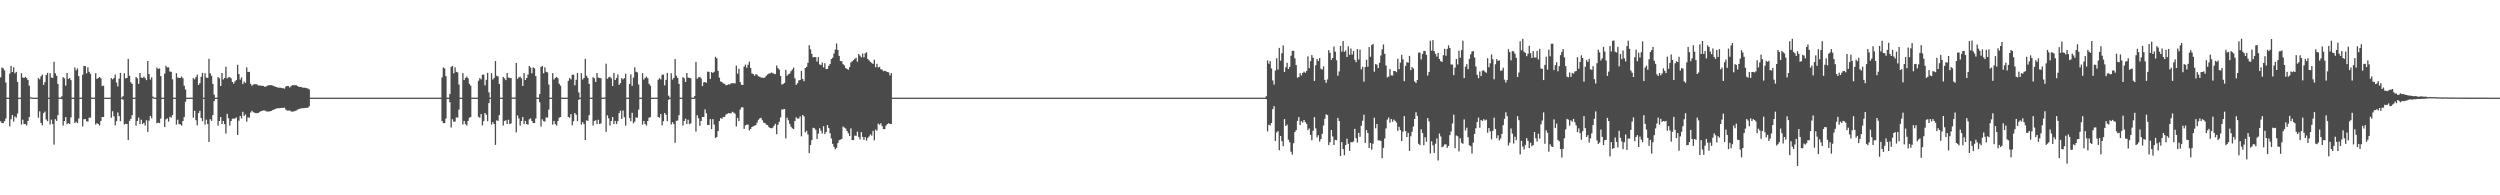 <?xml version="1.0" encoding="UTF-8"?>
<svg xmlns="http://www.w3.org/2000/svg" width="1920" height="150">
  <path d="M0 59.402h1v33.769H0zM1 51.815h1v42.725H1zM2 52.497h1v42.022H2zM3 54.091h1v38.967H3zM4 63.396h1v27.648H4zM5 75.000h1v1.000H5zM6 75.000h1v1.000H6zM7 56.508h1v40.498H7zM8 50.625h1v40.988H8zM9 55.272h1v33.107H9zM10 51.745h1v41.659H10zM11 56.253h1v33.257H11zM12 55.172h1v35.180H12zM13 62.909h1v24.352H13zM14 75.000h1v1.000H14zM15 75.000h1v1.000H15zM16 56.201h1v39.424H16zM17 59.558h1v32.377H17zM18 59.843h1v35.434H18zM19 58.974h1v36.372H19zM20 59.979h1v36.415H20zM21 61.503h1v31.449H21zM22 65.776h1v24.128H22zM23 74.685h1v1.000H23zM24 75.000h1v1.000H24zM25 75.000h1v1.000H25zM26 75.000h1v1.000H26zM27 75.000h1v1.000H27zM28 75.000h1v1.000H28zM29 60.006h1v30.424H29zM30 60.929h1v24.598H30zM31 58.611h1v35.740H31zM32 57.303h1v38.933H32zM33 65.163h1v21.730H33zM34 63.099h1v22.590H34zM35 57.611h1v34.152H35zM36 55.965h1v37.132H36zM37 75.000h1v1.000H37zM38 56.208h1v39.434H38zM39 59.550h1v32.369H39zM40 59.851h1v35.438H40zM41 47.421h1v63.641H41zM42 56.320h1v35.242H42zM43 58.210h1v34.602H43zM44 64.433h1v24.007H44zM45 74.932h1v1.000H45zM46 75.000h1v1.000H46zM47 73.998h1v2.141H47zM48 59.279h1v37.137H48zM49 60.152h1v32.796H49zM50 65.777h1v24.136H50zM51 56.080h1v39.262H51zM52 60.606h1v33.977H52zM53 59.847h1v35.448H53zM54 61.540h1v28.613H54zM55 75.000h1v1.000H55zM56 75.000h1v1.000H56zM57 51.782h1v42.774H57zM58 54.038h1v39.389H58zM59 52.549h1v41.990H59zM60 58.453h1v32.590H60zM61 74.998h1v1.000H61zM62 75.000h1v1.000H62zM63 57.394h1v39.710H63zM64 50.628h1v40.991H64zM65 50.724h1v40.647H65zM66 56.298h1v36.827H66zM67 51.732h1v41.675H67zM68 55.166h1v35.189H68zM69 56.696h1v33.633H69zM70 74.876h1v1.000H70zM71 75.000h1v1.000H71zM72 74.995h1v1.000H72zM73 56.210h1v39.424H73zM74 60.629h1v33.950H74zM75 59.836h1v35.448H75zM76 59.106h1v37.301H76zM77 60.144h1v32.807H77zM78 66.087h1v23.793H78zM79 65.776h1v24.125H79zM80 75.000h1v1.000H80zM81 75.000h1v1.000H81zM82 75.000h1v1.000H82zM83 75.000h1v1.000H83zM84 75.000h1v1.000H84zM85 60.002h1v30.422H85zM86 60.926h1v24.540H86zM87 59.995h1v29.278H87zM88 57.305h1v38.934H88zM89 63.375h1v29.689H89zM90 66.289h1v20.109H90zM91 60.390h1v28.761H91zM92 55.967h1v37.133H92zM93 74.982h1v1.000H93zM94 73.830h1v2.718H94zM95 56.219h1v39.429H95zM96 60.184h1v34.868H96zM97 59.855h1v35.431H97zM98 45.208h1v62.301H98zM99 58.187h1v34.622H99zM100 63.205h1v28.081H100zM101 64.428h1v24.012H101zM102 75.000h1v1.000H102zM103 75.000h1v1.000H103zM104 59.205h1v37.221H104zM105 60.150h1v32.796H105zM106 64.347h1v25.995H106zM107 56.065h1v39.282H107zM108 59.532h1v32.425H108zM109 59.847h1v35.451H109zM110 58.821h1v35.485H110zM111 60.014h1v36.406H111zM112 61.524h1v30.851H112zM113 46.859h1v54.426H113zM114 56.900h1v35.744H114zM115 61.135h1v27.900H115zM116 59.351h1v31.551H116zM117 74.263h1v1.282H117zM118 75.000h1v1.000H118zM119 75.000h1v1.000H119zM120 51.835h1v42.761H120zM121 53.000h1v41.208H121zM122 52.527h1v41.999H122zM123 58.459h1v32.589H123zM124 75.000h1v1.000H124zM125 75.000h1v1.000H125zM126 56.505h1v41.060H126zM127 50.610h1v41.017H127zM128 51.832h1v39.123H128zM129 51.717h1v41.691H129zM130 54.899h1v34.785H130zM131 55.160h1v35.198H131zM132 60.935h1v27.505H132zM133 74.998h1v1.000H133zM134 75.000h1v1.000H134zM135 56.199h1v39.491H135zM136 59.535h1v32.399H136zM137 59.841h1v35.465H137zM138 59.840h1v35.672H138zM139 58.777h1v37.665H139zM140 60.126h1v32.817H140zM141 65.792h1v24.110H141zM142 68.712h1v9.423H142zM143 75.000h1v1.000H143zM144 75.000h1v1.000H144zM145 75.000h1v1.000H145zM146 75.000h1v1.000H146zM147 75.000h1v1.000H147zM148 60.006h1v30.438H148zM149 60.933h1v24.177H149zM150 59.255h1v33.112H150zM151 57.304h1v38.937H151zM152 65.161h1v21.726H152zM153 63.857h1v21.244H153zM154 58.957h1v31.649H154zM155 55.968h1v37.133H155zM156 75.000h1v1.000H156zM157 56.238h1v39.440H157zM158 59.546h1v32.382H158zM159 59.851h1v35.450H159zM160 45.225h1v63.816H160zM161 56.296h1v35.237H161zM162 58.192h1v34.622H162zM163 64.432h1v24.014H163zM164 72.672h1v5.006H164zM165 75.000h1v1.000H165zM166 75.000h1v1.000H166zM167 59.162h1v37.282H167zM168 60.158h1v32.783H168zM169 66.033h1v23.838H169zM170 56.044h1v39.248H170zM171 61.043h1v31.823H171zM172 59.857h1v35.433H172zM173 51.228h1v51.319H173zM174 60.203h1v27.251H174zM175 59.382h1v31.522H175zM176 59.227h1v37.169H176zM177 60.148h1v32.803H177zM178 62.926h1v28.241H178zM179 64.235h1v26.777H179zM180 62.450h1v28.594H180zM181 61.492h1v28.739H181zM182 49.748h1v53.931H182zM183 56.869h1v35.837H183zM184 61.147h1v27.909H184zM185 59.390h1v31.548H185zM186 64.619h1v21.248H186zM187 62.689h1v26.406H187zM188 63.669h1v24.224H188zM189 51.718h1v41.703H189zM190 55.285h1v34.886H190zM191 55.156h1v35.194H191zM192 64.304h1v22.125H192zM193 65.823h1v19.204H193zM194 64.990h1v21.165H194zM195 64.611h1v21.967H195zM196 64.670h1v22.280H196zM197 64.894h1v22.017H197zM198 65.715h1v21.007H198zM199 65.580h1v20.400H199zM200 65.864h1v19.427H200zM201 65.889h1v19.228H201zM202 66.004h1v18.807H202zM203 66.769h1v18.181H203zM204 66.307h1v19.237H204zM205 65.750h1v19.853H205zM206 65.418h1v20.344H206zM207 65.424h1v19.912H207zM208 65.440h1v19.768H208zM209 65.741h1v18.785H209zM210 66.146h1v17.949H210zM211 66.631h1v17.017H211zM212 66.860h1v16.365H212zM213 67.349h1v15.780H213zM214 67.320h1v15.775H214zM215 67.376h1v15.594H215zM216 67.649h1v15.180H216zM217 67.789h1v15.028H217zM218 68.101h1v14.576H218zM219 66.517h1v17.660H219zM220 65.999h1v18.955H220zM221 66.145h1v18.789H221zM222 67.156h1v17.694H222zM223 66.183h1v19.386H223zM224 65.447h1v20.292H224zM225 65.426h1v20.165H225zM226 65.444h1v19.867H226zM227 65.446h1v19.429H227zM228 66.055h1v18.173H228zM229 66.640h1v17.105H229zM230 66.778h1v16.654H230zM231 66.847h1v16.299H231zM232 67.319h1v15.813H232zM233 67.360h1v15.676H233zM234 67.388h1v15.429H234zM235 67.679h1v15.137H235zM236 67.972h1v14.816H236zM237 68.637h1v12.956H237zM238 75.000h1v1.000H238zM239 75.000h1v1.000H239zM240 75.000h1v1.000H240zM241 75.000h1v1.000H241zM242 75.000h1v1.000H242zM243 75.000h1v1.000H243zM244 75.000h1v1.000H244zM245 75.000h1v1.000H245zM246 75.000h1v1.000H246zM247 75.000h1v1.000H247zM248 75.000h1v1.000H248zM249 75.000h1v1.000H249zM250 75.000h1v1.000H250zM251 75.000h1v1.000H251zM252 75.000h1v1.000H252zM253 75.000h1v1.000H253zM254 75.000h1v1.000H254zM255 75.000h1v1.000H255zM256 75.000h1v1.000H256zM257 75.000h1v1.000H257zM258 75.000h1v1.000H258zM259 75.000h1v1.000H259zM260 75.000h1v1.000H260zM261 75.000h1v1.000H261zM262 75.000h1v1.000H262zM263 75.000h1v1.000H263zM264 75.000h1v1.000H264zM265 75.000h1v1.000H265zM266 75.000h1v1.000H266zM267 75.000h1v1.000H267zM268 75.000h1v1.000H268zM269 75.000h1v1.000H269zM270 75.000h1v1.000H270zM271 75.000h1v1.000H271zM272 75.000h1v1.000H272zM273 75.000h1v1.000H273zM274 75.000h1v1.000H274zM275 75.000h1v1.000H275zM276 75.000h1v1.000H276zM277 75.000h1v1.000H277zM278 75.000h1v1.000H278zM279 75.000h1v1.000H279zM280 75.000h1v1.000H280zM281 75.000h1v1.000H281zM282 75.000h1v1.000H282zM283 75.000h1v1.000H283zM284 75.000h1v1.000H284zM285 75.000h1v1.000H285zM286 75.000h1v1.000H286zM287 75.000h1v1.000H287zM288 75.000h1v1.000H288zM289 75.000h1v1.000H289zM290 75.000h1v1.000H290zM291 75.000h1v1.000H291zM292 75.000h1v1.000H292zM293 75.000h1v1.000H293zM294 75.000h1v1.000H294zM295 75.000h1v1.000H295zM296 75.000h1v1.000H296zM297 75.000h1v1.000H297zM298 75.000h1v1.000H298zM299 75.000h1v1.000H299zM300 75.000h1v1.000H300zM301 75.000h1v1.000H301zM302 75.000h1v1.000H302zM303 75.000h1v1.000H303zM304 75.000h1v1.000H304zM305 75.000h1v1.000H305zM306 75.000h1v1.000H306zM307 75.000h1v1.000H307zM308 75.000h1v1.000H308zM309 75.000h1v1.000H309zM310 75.000h1v1.000H310zM311 75.000h1v1.000H311zM312 75.000h1v1.000H312zM313 75.000h1v1.000H313zM314 75.000h1v1.000H314zM315 75.000h1v1.000H315zM316 75.000h1v1.000H316zM317 75.000h1v1.000H317zM318 75.000h1v1.000H318zM319 75.000h1v1.000H319zM320 75.000h1v1.000H320zM321 75.000h1v1.000H321zM322 75.000h1v1.000H322zM323 75.000h1v1.000H323zM324 75.000h1v1.000H324zM325 75.000h1v1.000H325zM326 75.000h1v1.000H326zM327 75.000h1v1.000H327zM328 75.000h1v1.000H328zM329 75.000h1v1.000H329zM330 75.000h1v1.000H330zM331 75.000h1v1.000H331zM332 75.000h1v1.000H332zM333 75.000h1v1.000H333zM334 75.000h1v1.000H334zM335 75.000h1v1.000H335zM336 75.000h1v1.000H336zM337 75.000h1v1.000H337zM338 75.000h1v1.000H338zM339 59.423h1v33.466H339zM340 51.801h1v42.760H340zM341 52.529h1v42.016H341zM342 58.453h1v32.590H342zM343 74.961h1v1.000H343zM344 75.000h1v1.000H344zM345 72.306h1v6.195H345zM346 51.373h1v46.583H346zM347 50.620h1v40.974H347zM348 56.316h1v37.174H348zM349 51.732h1v41.663H349zM350 55.179h1v34.989H350zM351 55.598h1v34.752H351zM352 64.883h1v19.285H352zM353 75.000h1v1.000H353zM354 75.000h1v1.000H354zM355 56.190h1v39.466H355zM356 61.481h1v31.390H356zM357 59.844h1v35.443H357zM358 58.801h1v37.633H358zM359 60.140h1v32.794H359zM360 64.345h1v26.001H360zM361 65.787h1v24.122H361zM362 74.999h1v1.000H362zM363 75.000h1v1.000H363zM364 75.000h1v1.000H364zM365 75.000h1v1.000H365zM366 75.000h1v1.000H366zM367 61.994h1v27.755H367zM368 60.022h1v30.415H368zM369 60.987h1v26.634H369zM370 57.413h1v38.817H370zM371 57.303h1v35.775H371zM372 65.567h1v21.218H372zM373 61.294h1v26.883H373zM374 55.964h1v37.132H374zM375 70.955h1v8.244H375zM376 75.000h1v1.000H376zM377 56.196h1v39.485H377zM378 61.059h1v32.811H378zM379 59.844h1v35.458H379zM380 46.906h1v64.328H380zM381 58.223h1v34.250H381zM382 58.722h1v34.093H382zM383 64.445h1v24.001H383zM384 75.000h1v1.000H384zM385 75.000h1v1.000H385zM386 59.102h1v37.321H386zM387 60.190h1v32.753H387zM388 61.528h1v30.834H388zM389 56.083h1v39.215H389zM390 59.537h1v32.410H390zM391 59.851h1v35.437H391zM392 60.055h1v34.711H392zM393 74.879h1v1.000H393zM394 75.000h1v1.000H394zM395 74.819h1v1.026H395zM396 48.396h1v53.264H396zM397 60.467h1v28.200H397zM398 59.383h1v31.582H398zM399 58.929h1v37.500H399zM400 60.134h1v32.800H400zM401 66.051h1v23.817H401zM402 56.097h1v39.245H402zM403 61.442h1v31.426H403zM404 59.849h1v35.447H404zM405 57.298h1v38.386H405zM406 50.640h1v41.024H406zM407 51.843h1v39.093H407zM408 56.280h1v36.604H408zM409 51.781h1v42.755H409zM410 52.493h1v42.028H410zM411 58.451h1v32.594H411zM412 74.964h1v1.000H412zM413 75.000h1v1.000H413zM414 72.306h1v6.221H414zM415 51.381h1v45.787H415zM416 50.641h1v40.988H416zM417 56.292h1v36.748H417zM418 51.720h1v41.685H418zM419 55.165h1v35.012H419zM420 55.588h1v34.773H420zM421 64.872h1v19.300H421zM422 75.000h1v1.000H422zM423 75.000h1v1.000H423zM424 56.172h1v39.500H424zM425 61.058h1v31.803H425zM426 59.848h1v35.453H426zM427 58.983h1v37.439H427zM428 60.136h1v32.813H428zM429 64.358h1v26.002H429zM430 65.783h1v24.113H430zM431 74.999h1v1.000H431zM432 75.000h1v1.000H432zM433 75.000h1v1.000H433zM434 75.000h1v1.000H434zM435 75.000h1v1.000H435zM436 62.041h1v27.764H436zM437 59.991h1v30.442H437zM438 60.985h1v26.647H438zM439 57.403h1v38.834H439zM440 57.303h1v35.758H440zM441 65.560h1v21.221H441zM442 61.288h1v26.887H442zM443 55.967h1v37.132H443zM444 70.953h1v5.696H444zM445 75.000h1v1.000H445zM446 56.215h1v39.475H446zM447 61.065h1v32.784H447zM448 59.839h1v35.458H448zM449 45.223h1v62.324H449zM450 58.188h1v34.290H450zM451 59.866h1v32.942H451zM452 64.425h1v24.013H452zM453 75.000h1v1.000H453zM454 75.000h1v1.000H454zM455 59.280h1v37.144H455zM456 60.160h1v32.784H456zM457 62.919h1v29.453H457zM458 56.082h1v39.267H458zM459 59.531h1v32.422H459zM460 59.848h1v35.451H460zM461 60.053h1v34.711H461zM462 74.947h1v1.000H462zM463 75.000h1v1.000H463zM464 74.817h1v1.027H464zM465 48.918h1v52.358H465zM466 60.482h1v28.113H466zM467 59.391h1v31.564H467zM468 59.000h1v37.407H468zM469 60.177h1v32.773H469zM470 66.049h1v23.827H470zM471 56.038h1v39.243H471zM472 61.474h1v31.395H472zM473 59.858h1v35.431H473zM474 57.120h1v35.979H474zM475 65.156h1v21.742H475zM476 63.852h1v21.156H476zM477 60.011h1v31.349H477zM478 60.908h1v23.993H478zM479 60.001h1v30.018H479zM480 56.592h1v39.895H480zM481 74.989h1v1.000H481zM482 75.000h1v1.000H482zM483 64.486h1v26.082H483zM484 57.129h1v35.957H484zM485 65.886h1v20.724H485zM486 59.606h1v35.119H486zM487 51.707h1v41.682H487zM488 55.162h1v35.016H488zM489 55.589h1v34.775H489zM490 64.867h1v19.306H490zM491 75.000h1v1.000H491zM492 75.000h1v1.000H492zM493 56.202h1v39.480H493zM494 61.059h1v31.804H494zM495 59.843h1v35.460H495zM496 58.836h1v37.602H496zM497 60.130h1v32.810H497zM498 64.354h1v26.002H498zM499 65.786h1v24.117H499zM500 74.999h1v1.000H500zM501 75.000h1v1.000H501zM502 75.000h1v1.000H502zM503 75.000h1v1.000H503zM504 75.000h1v1.000H504zM505 61.302h1v28.560H505zM506 60.007h1v30.416H506zM507 60.979h1v26.661H507zM508 57.405h1v38.847H508zM509 57.305h1v35.769H509zM510 65.559h1v21.224H510zM511 61.289h1v26.882H511zM512 55.967h1v37.133H512zM513 73.408h1v3.242H513zM514 75.000h1v1.000H514zM515 56.214h1v39.431H515zM516 61.068h1v32.775H516zM517 59.840h1v35.441H517zM518 45.388h1v64.295H518zM519 58.195h1v34.619H519zM520 59.859h1v32.682H520zM521 64.431h1v24.012H521zM522 75.000h1v1.000H522zM523 75.000h1v1.000H523zM524 59.217h1v37.233H524zM525 60.163h1v32.784H525zM526 62.912h1v28.237H526zM527 56.051h1v39.216H527zM528 59.547h1v32.388H528zM529 59.860h1v35.424H529zM530 60.061h1v34.708H530zM531 74.947h1v1.000H531zM532 75.000h1v1.000H532zM533 73.831h1v2.013H533zM534 47.564h1v53.528H534zM535 60.460h1v28.078H535zM536 59.368h1v31.522H536zM537 59.065h1v37.581H537zM538 60.137h1v32.813H538zM539 66.081h1v23.798H539zM540 63.217h1v26.680H540zM541 62.999h1v20.999H541zM542 63.592h1v23.407H542zM543 55.060h1v40.877H543zM544 55.151h1v40.887H544zM545 60.609h1v30.855H545zM546 55.331h1v43.777H546zM547 55.998h1v35.514H547zM548 55.159h1v40.519H548zM549 43.620h1v62.253H549zM550 44.771h1v60.490H550zM551 54.426h1v46.233H551zM552 59.673h1v33.317H552zM553 62.528h1v28.137H553zM554 63.088h1v28.131H554zM555 64.014h1v25.766H555zM556 64.360h1v25.549H556zM557 65.538h1v22.480H557zM558 65.332h1v22.126H558zM559 64.736h1v22.132H559zM560 64.857h1v22.236H560zM561 64.015h1v22.992H561zM562 63.894h1v21.935H562zM563 63.886h1v22.625H563zM564 64.102h1v23.203H564zM565 50.352h1v46.845H565zM566 56.598h1v33.933H566zM567 52.773h1v40.259H567zM568 63.075h1v21.097H568zM569 65.099h1v17.353H569zM570 65.232h1v17.181H570zM571 51.166h1v47.859H571zM572 49.554h1v46.757H572zM573 52.002h1v43.735H573zM574 49.723h1v45.974H574zM575 47.351h1v52.778H575zM576 52.163h1v46.891H576zM577 56.378h1v41.166H577zM578 56.905h1v40.001H578zM579 58.148h1v38.387H579zM580 57.008h1v39.095H580zM581 57.325h1v36.848H581zM582 58.687h1v33.320H582zM583 58.926h1v32.002H583zM584 59.569h1v30.924H584zM585 59.643h1v32.707H585zM586 59.897h1v34.248H586zM587 59.415h1v35.098H587zM588 58.172h1v37.510H588zM589 57.213h1v38.894H589zM590 56.475h1v41.097H590zM591 56.298h1v42.016H591zM592 55.731h1v42.817H592zM593 56.170h1v41.933H593zM594 56.664h1v39.931H594zM595 56.958h1v38.172H595zM596 50.278h1v52.783H596zM597 52.305h1v43.419H597zM598 53.484h1v40.046H598zM599 58.303h1v31.913H599zM600 64.951h1v19.169H600zM601 64.482h1v19.519H601zM602 63.712h1v19.976H602zM603 53.642h1v52.653H603zM604 58.161h1v32.281H604zM605 57.041h1v35.309H605zM606 56.520h1v38.536H606zM607 54.659h1v42.672H607zM608 53.380h1v45.199H608zM609 51.923h1v47.236H609zM610 60.183h1v32.757H610zM611 65.195h1v24.936H611zM612 63.906h1v27.116H612zM613 61.729h1v29.309H613zM614 61.485h1v27.856H614zM615 54.355h1v50.330H615zM616 60.659h1v27.675H616zM617 62.360h1v27.086H617zM618 52.227h1v49.395H618zM619 51.374h1v49.068H619zM620 48.169h1v55.080H620zM621 34.694h1v82.907H621zM622 37.878h1v73.524H622zM623 41.359h1v66.247H623zM624 44.050h1v54.045H624zM625 43.800h1v54.692H625zM626 43.868h1v55.876H626zM627 47.288h1v59.414H627zM628 43.880h1v58.790H628zM629 49.397h1v49.058H629zM630 49.963h1v50.443H630zM631 48.008h1v54.560H631zM632 51.784h1v45.122H632zM633 48.559h1v54.437H633zM634 53.102h1v48.280H634zM635 52.919h1v43.145H635zM636 50.550h1v47.817H636zM637 49.102h1v53.224H637zM638 45.350h1v60.982H638zM639 44.319h1v66.168H639zM640 41.126h1v71.664H640zM641 38.017h1v76.687H641zM642 33.357h1v80.211H642zM643 38.410h1v71.524H643zM644 42.932h1v64.756H644zM645 46.847h1v60.404H645zM646 47.050h1v59.582H646zM647 49.255h1v47.968H647zM648 50.204h1v47.808H648zM649 52.272h1v46.416H649zM650 52.870h1v47.719H650zM651 53.573h1v48.795H651zM652 51.534h1v52.954H652zM653 47.952h1v50.651H653zM654 47.034h1v60.493H654zM655 46.174h1v61.504H655zM656 45.157h1v58.998H656zM657 44.416h1v59.951H657zM658 47.348h1v53.772H658zM659 41.456h1v63.718H659zM660 42.650h1v64.364H660zM661 44.047h1v57.456H661zM662 41.076h1v64.067H662zM663 44.047h1v63.384H663zM664 40.928h1v64.330H664zM665 40.180h1v67.834H665zM666 45.296h1v60.563H666zM667 46.408h1v58.333H667zM668 47.468h1v55.736H668zM669 48.270h1v55.928H669zM670 49.083h1v51.433H670zM671 45.886h1v61.876H671zM672 51.641h1v47.870H672zM673 49.000h1v51.372H673zM674 51.767h1v43.156H674zM675 51.281h1v44.538H675zM676 53.136h1v41.524H676zM677 53.572h1v43.347H677zM678 54.664h1v44.490H678zM679 54.342h1v44.812H679zM680 54.714h1v41.759H680zM681 55.330h1v39.995H681zM682 55.567h1v39.103H682zM683 57.918h1v37.294H683zM684 56.116h1v39.124H684zM685 75.000h1v1.000H685zM686 75.000h1v1.000H686zM687 75.000h1v1.000H687zM688 75.000h1v1.000H688zM689 75.000h1v1.000H689zM690 75.000h1v1.000H690zM691 75.000h1v1.000H691zM692 75.000h1v1.000H692zM693 75.000h1v1.000H693zM694 75.000h1v1.000H694zM695 75.000h1v1.000H695zM696 75.000h1v1.000H696zM697 75.000h1v1.000H697zM698 75.000h1v1.000H698zM699 75.000h1v1.000H699zM700 75.000h1v1.000H700zM701 75.000h1v1.000H701zM702 75.000h1v1.000H702zM703 75.000h1v1.000H703zM704 75.000h1v1.000H704zM705 75.000h1v1.000H705zM706 75.000h1v1.000H706zM707 75.000h1v1.000H707zM708 75.000h1v1.000H708zM709 75.000h1v1.000H709zM710 75.000h1v1.000H710zM711 75.000h1v1.000H711zM712 75.000h1v1.000H712zM713 75.000h1v1.000H713zM714 75.000h1v1.000H714zM715 75.000h1v1.000H715zM716 75.000h1v1.000H716zM717 75.000h1v1.000H717zM718 75.000h1v1.000H718zM719 75.000h1v1.000H719zM720 75.000h1v1.000H720zM721 75.000h1v1.000H721zM722 75.000h1v1.000H722zM723 75.000h1v1.000H723zM724 75.000h1v1.000H724zM725 75.000h1v1.000H725zM726 75.000h1v1.000H726zM727 75.000h1v1.000H727zM728 75.000h1v1.000H728zM729 75.000h1v1.000H729zM730 75.000h1v1.000H730zM731 75.000h1v1.000H731zM732 75.000h1v1.000H732zM733 75.000h1v1.000H733zM734 75.000h1v1.000H734zM735 75.000h1v1.000H735zM736 75.000h1v1.000H736zM737 75.000h1v1.000H737zM738 75.000h1v1.000H738zM739 75.000h1v1.000H739zM740 75.000h1v1.000H740zM741 75.000h1v1.000H741zM742 75.000h1v1.000H742zM743 75.000h1v1.000H743zM744 75.000h1v1.000H744zM745 75.000h1v1.000H745zM746 75.000h1v1.000H746zM747 75.000h1v1.000H747zM748 75.000h1v1.000H748zM749 75.000h1v1.000H749zM750 75.000h1v1.000H750zM751 75.000h1v1.000H751zM752 75.000h1v1.000H752zM753 75.000h1v1.000H753zM754 75.000h1v1.000H754zM755 75.000h1v1.000H755zM756 75.000h1v1.000H756zM757 75.000h1v1.000H757zM758 75.000h1v1.000H758zM759 75.000h1v1.000H759zM760 75.000h1v1.000H760zM761 75.000h1v1.000H761zM762 75.000h1v1.000H762zM763 75.000h1v1.000H763zM764 75.000h1v1.000H764zM765 75.000h1v1.000H765zM766 75.000h1v1.000H766zM767 75.000h1v1.000H767zM768 75.000h1v1.000H768zM769 75.000h1v1.000H769zM770 75.000h1v1.000H770zM771 75.000h1v1.000H771zM772 75.000h1v1.000H772zM773 75.000h1v1.000H773zM774 75.000h1v1.000H774zM775 75.000h1v1.000H775zM776 75.000h1v1.000H776zM777 75.000h1v1.000H777zM778 75.000h1v1.000H778zM779 75.000h1v1.000H779zM780 75.000h1v1.000H780zM781 75.000h1v1.000H781zM782 75.000h1v1.000H782zM783 75.000h1v1.000H783zM784 75.000h1v1.000H784zM785 75.000h1v1.000H785zM786 75.000h1v1.000H786zM787 75.000h1v1.000H787zM788 75.000h1v1.000H788zM789 75.000h1v1.000H789zM790 75.000h1v1.000H790zM791 75.000h1v1.000H791zM792 75.000h1v1.000H792zM793 75.000h1v1.000H793zM794 75.000h1v1.000H794zM795 75.000h1v1.000H795zM796 75.000h1v1.000H796zM797 75.000h1v1.000H797zM798 75.000h1v1.000H798zM799 75.000h1v1.000H799zM800 75.000h1v1.000H800zM801 75.000h1v1.000H801zM802 75.000h1v1.000H802zM803 75.000h1v1.000H803zM804 75.000h1v1.000H804zM805 75.000h1v1.000H805zM806 75.000h1v1.000H806zM807 75.000h1v1.000H807zM808 75.000h1v1.000H808zM809 75.000h1v1.000H809zM810 75.000h1v1.000H810zM811 75.000h1v1.000H811zM812 75.000h1v1.000H812zM813 75.000h1v1.000H813zM814 75.000h1v1.000H814zM815 75.000h1v1.000H815zM816 75.000h1v1.000H816zM817 75.000h1v1.000H817zM818 75.000h1v1.000H818zM819 75.000h1v1.000H819zM820 75.000h1v1.000H820zM821 75.000h1v1.000H821zM822 75.000h1v1.000H822zM823 75.000h1v1.000H823zM824 75.000h1v1.000H824zM825 75.000h1v1.000H825zM826 75.000h1v1.000H826zM827 75.000h1v1.000H827zM828 75.000h1v1.000H828zM829 75.000h1v1.000H829zM830 75.000h1v1.000H830zM831 75.000h1v1.000H831zM832 75.000h1v1.000H832zM833 75.000h1v1.000H833zM834 75.000h1v1.000H834zM835 75.000h1v1.000H835zM836 75.000h1v1.000H836zM837 75.000h1v1.000H837zM838 75.000h1v1.000H838zM839 75.000h1v1.000H839zM840 75.000h1v1.000H840zM841 75.000h1v1.000H841zM842 75.000h1v1.000H842zM843 75.000h1v1.000H843zM844 75.000h1v1.000H844zM845 75.000h1v1.000H845zM846 75.000h1v1.000H846zM847 75.000h1v1.000H847zM848 75.000h1v1.000H848zM849 75.000h1v1.000H849zM850 75.000h1v1.000H850zM851 75.000h1v1.000H851zM852 75.000h1v1.000H852zM853 75.000h1v1.000H853zM854 75.000h1v1.000H854zM855 75.000h1v1.000H855zM856 75.000h1v1.000H856zM857 75.000h1v1.000H857zM858 75.000h1v1.000H858zM859 75.000h1v1.000H859zM860 75.000h1v1.000H860zM861 75.000h1v1.000H861zM862 75.000h1v1.000H862zM863 75.000h1v1.000H863zM864 75.000h1v1.000H864zM865 75.000h1v1.000H865zM866 75.000h1v1.000H866zM867 75.000h1v1.000H867zM868 75.000h1v1.000H868zM869 75.000h1v1.000H869zM870 75.000h1v1.000H870zM871 75.000h1v1.000H871zM872 75.000h1v1.000H872zM873 75.000h1v1.000H873zM874 75.000h1v1.000H874zM875 75.000h1v1.000H875zM876 75.000h1v1.000H876zM877 75.000h1v1.000H877zM878 75.000h1v1.000H878zM879 75.000h1v1.000H879zM880 75.000h1v1.000H880zM881 75.000h1v1.000H881zM882 75.000h1v1.000H882zM883 75.000h1v1.000H883zM884 75.000h1v1.000H884zM885 75.000h1v1.000H885zM886 75.000h1v1.000H886zM887 75.000h1v1.000H887zM888 75.000h1v1.000H888zM889 75.000h1v1.000H889zM890 75.000h1v1.000H890zM891 75.000h1v1.000H891zM892 75.000h1v1.000H892zM893 75.000h1v1.000H893zM894 75.000h1v1.000H894zM895 75.000h1v1.000H895zM896 75.000h1v1.000H896zM897 75.000h1v1.000H897zM898 75.000h1v1.000H898zM899 75.000h1v1.000H899zM900 75.000h1v1.000H900zM901 75.000h1v1.000H901zM902 75.000h1v1.000H902zM903 75.000h1v1.000H903zM904 75.000h1v1.000H904zM905 75.000h1v1.000H905zM906 75.000h1v1.000H906zM907 75.000h1v1.000H907zM908 75.000h1v1.000H908zM909 75.000h1v1.000H909zM910 75.000h1v1.000H910zM911 75.000h1v1.000H911zM912 75.000h1v1.000H912zM913 75.000h1v1.000H913zM914 75.000h1v1.000H914zM915 75.000h1v1.000H915zM916 75.000h1v1.000H916zM917 75.000h1v1.000H917zM918 75.000h1v1.000H918zM919 75.000h1v1.000H919zM920 75.000h1v1.000H920zM921 75.000h1v1.000H921zM922 75.000h1v1.000H922zM923 75.000h1v1.000H923zM924 75.000h1v1.000H924zM925 75.000h1v1.000H925zM926 75.000h1v1.000H926zM927 75.000h1v1.000H927zM928 75.000h1v1.000H928zM929 75.000h1v1.000H929zM930 75.000h1v1.000H930zM931 75.000h1v1.000H931zM932 75.000h1v1.000H932zM933 75.000h1v1.000H933zM934 75.000h1v1.000H934zM935 75.000h1v1.000H935zM936 75.000h1v1.000H936zM937 75.000h1v1.000H937zM938 75.000h1v1.000H938zM939 75.000h1v1.000H939zM940 75.000h1v1.000H940zM941 75.000h1v1.000H941zM942 75.000h1v1.000H942zM943 75.000h1v1.000H943zM944 75.000h1v1.000H944zM945 75.000h1v1.000H945zM946 75.000h1v1.000H946zM947 75.000h1v1.000H947zM948 75.000h1v1.000H948zM949 75.000h1v1.000H949zM950 75.000h1v1.000H950zM951 75.000h1v1.000H951zM952 75.000h1v1.000H952zM953 75.000h1v1.000H953zM954 75.000h1v1.000H954zM955 75.000h1v1.000H955zM956 75.000h1v1.000H956zM957 75.000h1v1.000H957zM958 75.000h1v1.000H958zM959 75.000h1v1.000H959zM960 75.000h1v1.000H960zM961 75.000h1v1.000H961zM962 75.000h1v1.000H962zM963 75.000h1v1.000H963zM964 75.000h1v1.000H964zM965 75.000h1v1.000H965zM966 75.000h1v1.000H966zM967 75.000h1v1.000H967zM968 75.000h1v1.000H968zM969 75.000h1v1.000H969zM970 75.000h1v1.000H970zM971 75.000h1v1.000H971zM972 73.872h1v2.252H972zM973 46.411h1v54.483H973zM974 48.948h1v46.873H974zM975 46.920h1v49.415H975zM976 52.590h1v41.855H976zM977 61.804h1v21.996H977zM978 64.970h1v16.521H978zM979 54.166h1v54.067H979zM980 44.765h1v56.981H980zM981 53.442h1v47.292H981zM982 36.764h1v78.659H982zM983 46.609h1v57.829H983zM984 40.890h1v67.543H984zM985 34.926h1v77.379H985zM986 55.333h1v36.151H986zM987 51.635h1v45.117H987zM988 48.230h1v47.512H988zM989 52.958h1v54.365H989zM990 51.340h1v57.854H990zM991 42.772h1v73.714H991zM992 39.115h1v79.606H992zM993 38.965h1v71.077H993zM994 44.808h1v56.631H994zM995 50.014h1v49.928H995zM996 59.698h1v33.111H996zM997 59.071h1v30.837H997zM998 56.153h1v39.899H998zM999 57.943h1v35.155H999zM1000 56.027h1v38.095H1000zM1001 55.054h1v37.125H1001zM1002 55.927h1v37.923H1002zM1003 54.491h1v40.661H1003zM1004 43.252h1v56.720H1004zM1005 52.381h1v46.292H1005zM1006 46.997h1v56.602H1006zM1007 42.355h1v65.395H1007zM1008 44.349h1v56.071H1008zM1009 62.149h1v27.884H1009zM1010 50.122h1v48.462H1010zM1011 45.402h1v60.110H1011zM1012 46.877h1v57.003H1012zM1013 44.584h1v64.122H1013zM1014 52.802h1v54.018H1014zM1015 53.474h1v49.294H1015zM1016 50.928h1v45.440H1016zM1017 61.357h1v29.855H1017zM1018 63.595h1v24.201H1018zM1019 60.990h1v27.441H1019zM1020 38.436h1v73.040H1020zM1021 40.563h1v68.693H1021zM1022 45.964h1v53.828H1022zM1023 44.530h1v60.297H1023zM1024 35.753h1v75.605H1024zM1025 39.706h1v67.709H1025zM1026 46.283h1v61.466H1026zM1027 58.139h1v32.397H1027zM1028 54.857h1v38.102H1028zM1029 35.273h1v84.478H1029zM1030 39.631h1v69.515H1030zM1031 31.445h1v83.025H1031zM1032 39.831h1v79.371H1032zM1033 38.727h1v72.642H1033zM1034 43.775h1v62.773H1034zM1035 35.547h1v74.868H1035zM1036 42.155h1v73.741H1036zM1037 37.284h1v71.931H1037zM1038 41.861h1v67.458H1038zM1039 39.231h1v69.405H1039zM1040 45.940h1v53.054H1040zM1041 47.744h1v58.403H1041zM1042 37.680h1v71.788H1042zM1043 45.671h1v56.384H1043zM1044 38.113h1v66.955H1044zM1045 53.270h1v43.313H1045zM1046 51.190h1v41.555H1046zM1047 62.741h1v25.352H1047zM1048 51.516h1v58.250H1048zM1049 45.929h1v53.966H1049zM1050 51.277h1v50.891H1050zM1051 36.150h1v77.461H1051zM1052 43.565h1v66.224H1052zM1053 34.617h1v80.266H1053zM1054 33.868h1v76.508H1054zM1055 55.034h1v35.374H1055zM1056 49.202h1v49.333H1056zM1057 49.673h1v45.554H1057zM1058 52.298h1v55.499H1058zM1059 48.211h1v59.606H1059zM1060 42.622h1v65.632H1060zM1061 37.896h1v83.589H1061zM1062 34.147h1v79.394H1062zM1063 41.270h1v65.052H1063zM1064 50.337h1v48.264H1064zM1065 59.453h1v32.402H1065zM1066 58.852h1v31.401H1066zM1067 53.040h1v41.192H1067zM1068 57.840h1v33.548H1068zM1069 58.031h1v35.454H1069zM1070 54.463h1v37.384H1070zM1071 54.548h1v38.299H1071zM1072 55.458h1v38.666H1072zM1073 45.118h1v55.409H1073zM1074 53.164h1v44.258H1074zM1075 48.064h1v51.949H1075zM1076 42.160h1v66.234H1076zM1077 45.522h1v55.601H1077zM1078 62.334h1v26.856H1078zM1079 50.579h1v50.092H1079zM1080 47.758h1v57.485H1080zM1081 48.143h1v53.901H1081zM1082 42.915h1v73.005H1082zM1083 53.867h1v50.818H1083zM1084 51.514h1v49.660H1084zM1085 52.615h1v44.547H1085zM1086 62.495h1v28.915H1086zM1087 63.698h1v22.543H1087zM1088 61.419h1v27.559H1088zM1089 40.454h1v69.988H1089zM1090 40.281h1v71.166H1090zM1091 45.600h1v53.746H1091zM1092 41.440h1v60.778H1092zM1093 39.286h1v72.233H1093zM1094 39.081h1v66.356H1094zM1095 42.100h1v66.755H1095zM1096 57.997h1v32.674H1096zM1097 55.286h1v37.962H1097zM1098 31.293h1v86.582H1098zM1099 38.902h1v69.657H1099zM1100 30.810h1v80.825H1100zM1101 39.333h1v78.109H1101zM1102 41.319h1v69.001H1102zM1103 43.449h1v62.875H1103zM1104 40.608h1v82.629H1104zM1105 45.283h1v57.280H1105zM1106 46.941h1v57.889H1106zM1107 47.558h1v65.554H1107zM1108 42.396h1v69.973H1108zM1109 37.451h1v73.498H1109zM1110 42.816h1v68.003H1110zM1111 37.539h1v75.958H1111zM1112 34.743h1v77.324H1112zM1113 36.922h1v66.877H1113zM1114 49.502h1v51.475H1114zM1115 49.622h1v45.271H1115zM1116 57.690h1v30.434H1116zM1117 51.903h1v61.942H1117zM1118 45.251h1v58.806H1118zM1119 49.514h1v55.160H1119zM1120 38.949h1v77.321H1120zM1121 44.320h1v61.858H1121zM1122 38.504h1v71.181H1122zM1123 31.243h1v79.216H1123zM1124 60.028h1v31.665H1124zM1125 51.192h1v49.012H1125zM1126 49.281h1v48.780H1126zM1127 53.114h1v52.249H1127zM1128 45.167h1v66.407H1128zM1129 41.716h1v70.553H1129zM1130 39.524h1v78.366H1130zM1131 39.228h1v70.336H1131zM1132 44.149h1v58.691H1132zM1133 51.050h1v47.476H1133zM1134 57.434h1v36.197H1134zM1135 60.056h1v30.279H1135zM1136 54.873h1v43.238H1136zM1137 58.394h1v33.829H1137zM1138 54.341h1v38.558H1138zM1139 53.967h1v37.580H1139zM1140 55.081h1v37.506H1140zM1141 55.922h1v35.974H1141zM1142 44.706h1v57.224H1142zM1143 51.665h1v46.689H1143zM1144 48.580h1v52.303H1144zM1145 41.793h1v65.226H1145zM1146 45.443h1v55.086H1146zM1147 60.855h1v29.561H1147zM1148 49.333h1v49.727H1148zM1149 45.404h1v60.759H1149zM1150 46.804h1v57.143H1150zM1151 46.268h1v61.574H1151zM1152 54.359h1v52.028H1152zM1153 54.051h1v48.822H1153zM1154 52.027h1v44.070H1154zM1155 61.148h1v30.152H1155zM1156 63.372h1v22.852H1156zM1157 61.388h1v27.855H1157zM1158 37.768h1v73.973H1158zM1159 40.034h1v69.483H1159zM1160 46.346h1v52.354H1160zM1161 39.267h1v63.383H1161zM1162 39.478h1v70.738H1162zM1163 41.277h1v63.729H1163zM1164 44.400h1v63.236H1164zM1165 59.140h1v30.053H1165zM1166 55.711h1v36.622H1166zM1167 31.673h1v86.918H1167zM1168 38.579h1v69.596H1168zM1169 29.822h1v82.755H1169zM1170 39.748h1v75.040H1170zM1171 40.626h1v70.623H1171zM1172 43.138h1v62.949H1172zM1173 41.266h1v66.869H1173zM1174 35.200h1v78.545H1174zM1175 40.813h1v68.831H1175zM1176 44.496h1v67.834H1176zM1177 39.195h1v72.206H1177zM1178 44.197h1v57.156H1178zM1179 44.187h1v62.011H1179zM1180 39.061h1v69.625H1180zM1181 45.693h1v57.020H1181zM1182 37.518h1v68.930H1182zM1183 52.642h1v42.907H1183zM1184 52.939h1v39.614H1184zM1185 61.480h1v24.841H1185zM1186 49.839h1v60.527H1186zM1187 43.540h1v56.573H1187zM1188 53.497h1v48.488H1188zM1189 38.128h1v78.351H1189zM1190 43.209h1v67.574H1190zM1191 33.571h1v78.866H1191zM1192 33.563h1v79.315H1192zM1193 53.862h1v37.832H1193zM1194 49.999h1v48.421H1194zM1195 47.768h1v47.133H1195zM1196 54.752h1v52.698H1196zM1197 50.765h1v57.755H1197zM1198 42.353h1v72.140H1198zM1199 39.894h1v81.066H1199zM1200 37.733h1v76.532H1200zM1201 44.028h1v62.136H1201zM1202 50.784h1v48.601H1202zM1203 58.951h1v32.363H1203zM1204 59.329h1v32.572H1204zM1205 55.678h1v40.858H1205zM1206 59.033h1v33.364H1206zM1207 55.955h1v37.480H1207zM1208 56.504h1v34.825H1208zM1209 54.954h1v38.965H1209zM1210 54.548h1v41.742H1210zM1211 43.947h1v57.580H1211zM1212 52.807h1v45.785H1212zM1213 47.586h1v54.694H1213zM1214 42.465h1v64.856H1214zM1215 44.554h1v56.270H1215zM1216 62.720h1v26.470H1216zM1217 51.276h1v47.165H1217zM1218 46.207h1v59.000H1218zM1219 47.498h1v56.261H1219zM1220 45.147h1v64.379H1220zM1221 53.176h1v53.159H1221zM1222 53.654h1v48.800H1222zM1223 50.806h1v45.269H1223zM1224 60.811h1v30.407H1224zM1225 64.159h1v21.421H1225zM1226 48.592h1v59.217H1226zM1227 38.204h1v72.348H1227zM1228 40.204h1v69.255H1228zM1229 46.413h1v53.055H1229zM1230 44.823h1v60.272H1230zM1231 35.940h1v75.455H1231zM1232 39.619h1v68.067H1232zM1233 46.515h1v60.914H1233zM1234 58.241h1v32.275H1234zM1235 54.997h1v37.978H1235zM1236 35.404h1v84.715H1236zM1237 39.507h1v69.590H1237zM1238 31.383h1v82.942H1238zM1239 31.084h1v82.587H1239zM1240 39.713h1v65.898H1240zM1241 40.372h1v68.609H1241zM1242 35.989h1v77.273H1242zM1243 50.955h1v49.514H1243zM1244 41.401h1v64.432H1244zM1245 45.447h1v63.184H1245zM1246 38.754h1v75.845H1246zM1247 44.778h1v64.468H1247zM1248 47.130h1v56.138H1248zM1249 35.473h1v79.611H1249zM1250 31.248h1v75.133H1250zM1251 37.466h1v69.009H1251zM1252 54.168h1v45.603H1252zM1253 55.802h1v37.612H1253zM1254 59.161h1v31.006H1254zM1255 43.932h1v64.476H1255zM1256 38.112h1v67.106H1256zM1257 46.998h1v56.765H1257zM1258 40.462h1v72.416H1258zM1259 44.205h1v60.716H1259zM1260 40.127h1v67.088H1260zM1261 31.743h1v77.395H1261zM1262 62.281h1v26.169H1262zM1263 51.794h1v43.337H1263zM1264 50.399h1v49.144H1264zM1265 53.531h1v52.383H1265zM1266 45.499h1v66.529H1266zM1267 39.889h1v67.478H1267zM1268 38.434h1v79.551H1268zM1269 36.046h1v73.196H1269zM1270 46.648h1v57.137H1270zM1271 48.996h1v49.677H1271zM1272 57.112h1v37.786H1272zM1273 58.384h1v31.937H1273zM1274 56.003h1v39.774H1274zM1275 57.798h1v33.497H1275zM1276 56.374h1v37.255H1276zM1277 52.510h1v40.396H1277zM1278 54.360h1v38.932H1278zM1279 56.092h1v36.811H1279zM1280 43.457h1v56.939H1280zM1281 52.799h1v44.072H1281zM1282 48.332h1v51.850H1282zM1283 41.845h1v66.957H1283zM1284 46.046h1v55.187H1284zM1285 61.470h1v28.260H1285zM1286 48.652h1v51.079H1286zM1287 47.077h1v59.006H1287zM1288 47.683h1v54.535H1288zM1289 43.580h1v72.164H1289zM1290 54.209h1v50.590H1290zM1291 52.275h1v48.943H1291zM1292 52.686h1v44.291H1292zM1293 62.475h1v29.115H1293zM1294 63.557h1v23.408H1294zM1295 47.890h1v63.639H1295zM1296 36.032h1v75.376H1296zM1297 40.099h1v69.034H1297zM1298 47.008h1v52.776H1298zM1299 44.860h1v61.821H1299zM1300 34.756h1v77.253H1300zM1301 39.664h1v67.068H1301zM1302 46.111h1v61.283H1302zM1303 56.839h1v33.495H1303zM1304 55.672h1v36.770H1304zM1305 34.022h1v85.031H1305zM1306 41.440h1v66.218H1306zM1307 31.499h1v83.316H1307zM1308 41.435h1v77.475H1308zM1309 39.176h1v72.634H1309zM1310 44.866h1v61.844H1310zM1311 34.790h1v74.826H1311zM1312 36.108h1v79.612H1312zM1313 39.590h1v69.907H1313zM1314 41.627h1v70.396H1314zM1315 37.230h1v68.484H1315zM1316 43.705h1v58.753H1316zM1317 45.262h1v58.601H1317zM1318 38.367h1v71.048H1318zM1319 43.728h1v60.871H1319zM1320 37.749h1v67.951H1320zM1321 53.259h1v41.918H1321zM1322 51.922h1v39.937H1322zM1323 62.149h1v25.072H1323zM1324 47.830h1v61.165H1324zM1325 45.698h1v53.812H1325zM1326 52.060h1v51.562H1326zM1327 37.322h1v77.201H1327zM1328 43.587h1v66.156H1328zM1329 34.904h1v79.025H1329zM1330 33.070h1v77.667H1330zM1331 55.551h1v40.928H1331zM1332 49.232h1v49.268H1332zM1333 49.867h1v45.109H1333zM1334 53.363h1v53.937H1334zM1335 49.104h1v58.442H1335zM1336 45.082h1v69.756H1336zM1337 38.553h1v82.314H1337zM1338 40.310h1v73.405H1338zM1339 43.598h1v58.625H1339zM1340 52.077h1v46.723H1340zM1341 58.950h1v32.492H1341zM1342 59.637h1v32.940H1342zM1343 55.372h1v41.588H1343zM1344 59.819h1v31.117H1344zM1345 55.307h1v37.617H1345zM1346 55.205h1v36.270H1346zM1347 55.651h1v36.551H1347zM1348 54.802h1v38.508H1348zM1349 46.227h1v56.082H1349zM1350 51.762h1v47.047H1350zM1351 47.912h1v52.268H1351zM1352 41.993h1v64.564H1352zM1353 45.489h1v55.061H1353zM1354 61.880h1v27.716H1354zM1355 50.455h1v51.190H1355zM1356 46.693h1v58.771H1356zM1357 47.536h1v56.058H1357zM1358 46.671h1v61.633H1358zM1359 53.864h1v52.576H1359zM1360 54.155h1v48.343H1360zM1361 52.164h1v43.860H1361zM1362 61.184h1v30.228H1362zM1363 64.230h1v21.542H1363zM1364 49.166h1v62.560H1364zM1365 38.337h1v72.394H1365zM1366 39.883h1v69.284H1366zM1367 46.133h1v52.645H1367zM1368 39.141h1v63.216H1368zM1369 40.124h1v70.050H1369zM1370 41.082h1v64.129H1370zM1371 44.234h1v63.001H1371zM1372 59.445h1v29.894H1372zM1373 56.096h1v36.174H1373zM1374 31.700h1v87.436H1374zM1375 38.309h1v70.168H1375zM1376 29.802h1v82.806H1376zM1377 39.847h1v74.575H1377zM1378 40.943h1v70.001H1378zM1379 42.934h1v63.709H1379zM1380 39.380h1v88.054H1380zM1381 41.350h1v57.762H1381zM1382 47.393h1v57.809H1382zM1383 46.977h1v66.805H1383zM1384 42.073h1v71.815H1384zM1385 42.722h1v67.538H1385zM1386 44.811h1v66.243H1386zM1387 36.044h1v73.958H1387zM1388 34.146h1v73.525H1388zM1389 38.292h1v69.441H1389zM1390 51.993h1v48.667H1390zM1391 50.355h1v42.273H1391zM1392 57.882h1v30.835H1392zM1393 47.688h1v65.699H1393zM1394 42.539h1v58.307H1394zM1395 50.532h1v54.423H1395zM1396 37.736h1v80.640H1396zM1397 45.441h1v61.541H1397zM1398 38.399h1v70.966H1398zM1399 31.577h1v80.601H1399zM1400 58.204h1v40.801H1400zM1401 49.733h1v47.819H1401zM1402 44.774h1v52.953H1402zM1403 50.186h1v57.201H1403zM1404 41.267h1v72.322H1404zM1405 40.267h1v69.034H1405zM1406 37.693h1v80.320H1406zM1407 40.473h1v69.916H1407zM1408 45.338h1v56.518H1408zM1409 49.314h1v49.596H1409zM1410 56.846h1v36.659H1410zM1411 58.325h1v31.446H1411zM1412 55.828h1v39.940H1412zM1413 57.663h1v35.752H1413zM1414 55.810h1v38.702H1414zM1415 54.590h1v38.219H1415zM1416 54.499h1v38.673H1416zM1417 55.486h1v38.763H1417zM1418 41.400h1v58.660H1418zM1419 52.861h1v45.187H1419zM1420 47.719h1v55.535H1420zM1421 41.937h1v64.456H1421zM1422 46.737h1v53.315H1422zM1423 62.426h1v26.821H1423zM1424 51.354h1v48.336H1424zM1425 45.800h1v59.939H1425zM1426 46.983h1v57.375H1426zM1427 44.353h1v65.564H1427zM1428 53.256h1v53.470H1428zM1429 54.209h1v48.757H1429zM1430 51.235h1v45.238H1430zM1431 61.338h1v29.832H1431zM1432 63.887h1v22.133H1432zM1433 49.278h1v61.268H1433zM1434 37.576h1v73.902H1434zM1435 40.266h1v69.103H1435zM1436 46.649h1v52.949H1436zM1437 45.014h1v60.375H1437zM1438 35.507h1v75.827H1438zM1439 39.499h1v68.302H1439zM1440 46.779h1v60.961H1440zM1441 57.732h1v32.878H1441zM1442 55.095h1v37.620H1442zM1443 35.272h1v85.160H1443zM1444 39.460h1v69.480H1444zM1445 31.302h1v83.148H1445zM1446 40.629h1v76.042H1446zM1447 40.858h1v71.106H1447zM1448 42.785h1v63.532H1448zM1449 38.302h1v70.691H1449zM1450 32.856h1v83.102H1450zM1451 41.360h1v67.309H1451zM1452 43.005h1v69.692H1452zM1453 38.249h1v67.515H1453zM1454 43.363h1v58.756H1454zM1455 44.888h1v56.597H1455zM1456 39.660h1v70.561H1456zM1457 48.715h1v52.712H1457zM1458 36.038h1v72.406H1458zM1459 53.760h1v41.349H1459zM1460 53.087h1v37.983H1460zM1461 63.255h1v23.277H1461zM1462 49.168h1v61.734H1462zM1463 43.748h1v55.030H1463zM1464 52.372h1v52.683H1464zM1465 36.520h1v77.471H1465zM1466 43.912h1v66.567H1466zM1467 37.153h1v76.377H1467zM1468 33.056h1v78.116H1468zM1469 54.757h1v41.376H1469zM1470 49.222h1v49.357H1470zM1471 49.044h1v47.107H1471zM1472 52.528h1v55.976H1472zM1473 49.397h1v57.750H1473zM1474 40.664h1v65.631H1474zM1475 34.669h1v86.501H1475zM1476 41.079h1v71.942H1476zM1477 45.093h1v59.490H1477zM1478 50.498h1v47.570H1478zM1479 59.857h1v32.115H1479zM1480 58.915h1v32.705H1480zM1481 53.799h1v40.654H1481zM1482 57.945h1v33.502H1482zM1483 58.454h1v34.766H1483zM1484 54.560h1v36.891H1484zM1485 54.935h1v37.952H1485zM1486 55.438h1v38.800H1486zM1487 44.410h1v56.229H1487zM1488 52.992h1v45.466H1488zM1489 48.517h1v51.342H1489zM1490 42.152h1v66.004H1490zM1491 46.022h1v54.938H1491zM1492 62.576h1v26.515H1492zM1493 50.511h1v47.248H1493zM1494 47.789h1v57.488H1494zM1495 48.086h1v54.097H1495zM1496 42.990h1v72.646H1496zM1497 53.894h1v50.777H1497zM1498 51.565h1v49.385H1498zM1499 52.439h1v44.638H1499zM1500 62.632h1v28.803H1500zM1501 63.517h1v22.927H1501zM1502 46.896h1v62.906H1502zM1503 40.397h1v70.093H1503zM1504 40.304h1v71.346H1504zM1505 45.691h1v53.859H1505zM1506 41.311h1v60.883H1506zM1507 39.099h1v72.461H1507zM1508 39.166h1v66.319H1508zM1509 42.187h1v66.858H1509zM1510 59.890h1v30.764H1510zM1511 55.370h1v37.802H1511zM1512 31.560h1v85.933H1512zM1513 38.729h1v69.628H1513zM1514 31.110h1v80.935H1514zM1515 39.471h1v76.579H1515zM1516 41.088h1v69.342H1516zM1517 43.491h1v63.842H1517zM1518 34.254h1v75.089H1518zM1519 37.375h1v77.113H1519zM1520 39.033h1v71.208H1520zM1521 42.748h1v68.892H1521zM1522 37.929h1v67.867H1522zM1523 44.091h1v57.671H1523zM1524 45.350h1v59.594H1524zM1525 38.268h1v71.052H1525zM1526 43.711h1v60.997H1526zM1527 37.876h1v67.445H1527zM1528 52.670h1v41.881H1528zM1529 51.869h1v39.820H1529zM1530 62.075h1v24.914H1530zM1531 50.171h1v60.585H1531zM1532 43.101h1v53.666H1532zM1533 51.134h1v50.289H1533zM1534 37.109h1v76.803H1534zM1535 38.873h1v72.503H1535zM1536 35.313h1v77.567H1536zM1537 32.230h1v79.698H1537zM1538 53.558h1v41.085H1538zM1539 50.189h1v49.775H1539zM1540 48.153h1v48.256H1540zM1541 54.103h1v52.964H1541zM1542 49.873h1v57.915H1542zM1543 40.654h1v74.130H1543zM1544 38.325h1v82.534H1544zM1545 39.177h1v75.661H1545zM1546 43.978h1v58.552H1546zM1547 51.090h1v48.133H1547zM1548 58.925h1v32.423H1548zM1549 59.393h1v37.305H1549zM1550 55.045h1v38.566H1550zM1551 59.093h1v33.254H1551zM1552 56.138h1v37.122H1552zM1553 56.631h1v34.239H1553zM1554 55.157h1v38.801H1554zM1555 54.685h1v41.541H1555zM1556 43.592h1v58.353H1556zM1557 49.597h1v52.419H1557zM1558 47.164h1v53.386H1558zM1559 42.508h1v64.734H1559zM1560 44.586h1v56.287H1560zM1561 62.581h1v26.628H1561zM1562 51.342h1v46.606H1562zM1563 46.250h1v59.043H1563zM1564 47.515h1v56.103H1564zM1565 44.838h1v64.116H1565zM1566 53.310h1v52.994H1566zM1567 53.612h1v48.859H1567zM1568 50.993h1v45.222H1568zM1569 61.070h1v30.055H1569zM1570 64.300h1v21.138H1570zM1571 48.661h1v62.588H1571zM1572 38.280h1v72.082H1572zM1573 40.225h1v69.080H1573zM1574 46.329h1v53.090H1574zM1575 40.149h1v62.389H1575zM1576 40.390h1v70.145H1576zM1577 41.064h1v64.324H1577zM1578 44.741h1v62.277H1578zM1579 60.101h1v29.103H1579zM1580 55.864h1v36.988H1580zM1581 36.190h1v85.239H1581zM1582 40.586h1v66.811H1582zM1583 31.919h1v82.499H1583zM1584 40.309h1v74.374H1584zM1585 40.531h1v71.679H1585zM1586 41.849h1v62.408H1586zM1587 38.423h1v87.262H1587zM1588 41.564h1v61.712H1588zM1589 46.190h1v58.949H1589zM1590 45.597h1v69.500H1590zM1591 41.155h1v73.864H1591zM1592 42.521h1v68.406H1592zM1593 44.341h1v67.271H1593zM1594 38.391h1v71.410H1594zM1595 34.006h1v72.893H1595zM1596 39.800h1v66.989H1596zM1597 51.826h1v49.401H1597zM1598 49.553h1v44.362H1598zM1599 58.180h1v31.096H1599zM1600 47.292h1v66.699H1600zM1601 43.041h1v57.700H1601zM1602 51.073h1v55.151H1602zM1603 38.279h1v77.209H1603zM1604 39.773h1v66.548H1604zM1605 40.599h1v69.152H1605zM1606 31.511h1v79.099H1606zM1607 58.231h1v41.780H1607zM1608 49.699h1v48.229H1608zM1609 49.764h1v48.072H1609zM1610 52.734h1v53.734H1610zM1611 46.482h1v64.804H1611zM1612 39.908h1v66.185H1612zM1613 35.519h1v83.024H1613zM1614 42.778h1v65.506H1614zM1615 45.769h1v59.581H1615zM1616 49.459h1v48.798H1616zM1617 58.524h1v34.545H1617zM1618 56.451h1v38.575H1618zM1619 56.255h1v39.381H1619zM1620 57.036h1v35.308H1620zM1621 56.957h1v36.065H1621zM1622 54.230h1v37.829H1622zM1623 54.076h1v39.030H1623zM1624 55.831h1v37.677H1624zM1625 41.251h1v59.662H1625zM1626 47.556h1v54.854H1626zM1627 47.775h1v54.218H1627zM1628 41.843h1v64.194H1628zM1629 46.416h1v54.144H1629zM1630 62.931h1v25.912H1630zM1631 50.304h1v49.155H1631zM1632 47.316h1v59.122H1632zM1633 46.978h1v59.548H1633zM1634 44.762h1v69.293H1634zM1635 53.635h1v54.045H1635zM1636 52.934h1v50.707H1636zM1637 52.701h1v45.290H1637zM1638 61.991h1v30.428H1638zM1639 63.026h1v23.605H1639zM1640 42.425h1v69.002H1640zM1641 37.504h1v73.252H1641zM1642 40.078h1v69.268H1642zM1643 47.206h1v52.210H1643zM1644 44.014h1v61.297H1644zM1645 35.162h1v76.629H1645zM1646 40.101h1v66.683H1646zM1647 47.099h1v60.255H1647zM1648 62.116h1v25.933H1648zM1649 55.207h1v38.347H1649zM1650 33.848h1v84.779H1650zM1651 40.712h1v67.317H1651zM1652 31.989h1v82.474H1652zM1653 41.474h1v78.027H1653zM1654 39.470h1v71.965H1654zM1655 44.967h1v60.855H1655zM1656 35.499h1v74.593H1656zM1657 36.532h1v78.977H1657zM1658 39.657h1v69.672H1658zM1659 41.539h1v70.318H1659zM1660 37.198h1v68.836H1660zM1661 43.740h1v58.411H1661zM1662 45.367h1v58.429H1662zM1663 38.276h1v71.097H1663zM1664 43.870h1v60.717H1664zM1665 37.597h1v68.206H1665zM1666 53.356h1v41.802H1666zM1667 51.984h1v38.819H1667zM1668 62.094h1v25.065H1668zM1669 47.945h1v61.268H1669zM1670 45.628h1v54.009H1670zM1671 52.207h1v51.448H1671zM1672 37.290h1v77.178H1672zM1673 39.364h1v70.250H1673zM1674 34.824h1v79.243H1674zM1675 33.045h1v77.664H1675zM1676 55.488h1v41.058H1676zM1677 49.256h1v49.330H1677zM1678 49.773h1v46.659H1678zM1679 53.317h1v54.019H1679zM1680 48.998h1v58.580H1680zM1681 40.408h1v73.514H1681zM1682 38.478h1v82.409H1682zM1683 40.338h1v73.412H1683zM1684 43.606h1v58.610H1684zM1685 51.980h1v46.841H1685zM1686 60.260h1v31.222H1686zM1687 55.387h1v41.536H1687zM1688 57.310h1v35.893H1688zM1689 59.823h1v31.101H1689zM1690 55.339h1v37.623H1690zM1691 55.225h1v36.248H1691zM1692 54.798h1v37.417H1692zM1693 56.553h1v36.799H1693zM1694 46.218h1v56.089H1694zM1695 51.259h1v48.909H1695zM1696 47.904h1v51.041H1696zM1697 41.946h1v64.647H1697zM1698 45.468h1v55.079H1698zM1699 61.903h1v27.684H1699zM1700 50.456h1v51.592H1700zM1701 46.707h1v58.780H1701zM1702 47.538h1v56.066H1702zM1703 46.544h1v61.038H1703zM1704 53.862h1v52.558H1704zM1705 54.150h1v48.366H1705zM1706 52.176h1v43.003H1706zM1707 61.217h1v30.213H1707zM1708 64.205h1v21.548H1708zM1709 38.186h1v73.253H1709zM1710 40.302h1v70.222H1710zM1711 39.848h1v69.358H1711zM1712 46.211h1v52.541H1712zM1713 39.262h1v63.110H1713zM1714 40.068h1v70.137H1714zM1715 41.134h1v64.056H1715zM1716 44.299h1v62.939H1716zM1717 60.145h1v29.171H1717zM1718 56.080h1v36.195H1718zM1719 31.728h1v87.589H1719zM1720 38.510h1v69.937H1720zM1721 29.731h1v82.927H1721zM1722 39.753h1v75.172H1722zM1723 40.817h1v70.253H1723zM1724 42.949h1v63.699H1724zM1725 40.593h1v81.820H1725zM1726 45.048h1v57.190H1726zM1727 47.192h1v57.871H1727zM1728 47.407h1v65.879H1728zM1729 38.019h1v74.521H1729zM1730 45.460h1v65.311H1730zM1731 42.931h1v67.990H1731zM1732 34.904h1v77.468H1732zM1733 34.622h1v71.112H1733zM1734 40.881h1v63.968H1734zM1735 54.525h1v43.753H1735zM1736 51.665h1v40.170H1736zM1737 58.880h1v30.288H1737zM1738 48.402h1v64.726H1738zM1739 43.160h1v57.286H1739zM1740 50.342h1v55.628H1740zM1741 38.220h1v80.141H1741zM1742 39.258h1v67.147H1742zM1743 38.187h1v70.612H1743zM1744 29.988h1v82.856H1744zM1745 58.708h1v39.363H1745zM1746 50.335h1v48.117H1746zM1747 47.507h1v50.680H1747zM1748 53.776h1v52.388H1748zM1749 46.185h1v66.344H1749zM1750 39.487h1v73.288H1750zM1751 39.333h1v78.804H1751zM1752 38.762h1v70.530H1752zM1753 44.206h1v56.574H1753zM1754 49.930h1v49.286H1754zM1755 58.923h1v35.091H1755zM1756 55.172h1v42.251H1756zM1757 58.900h1v36.053H1757zM1758 57.971h1v31.007H1758zM1759 54.861h1v38.272H1759zM1760 55.395h1v35.748H1760zM1761 54.713h1v39.094H1761zM1762 55.291h1v39.398H1762zM1763 42.336h1v58.863H1763zM1764 48.875h1v54.115H1764zM1765 47.803h1v53.931H1765zM1766 42.430h1v65.208H1766zM1767 44.586h1v56.061H1767zM1768 61.746h1v28.566H1768zM1769 50.193h1v51.767H1769zM1770 45.198h1v60.828H1770zM1771 46.963h1v57.120H1771zM1772 44.772h1v65.015H1772zM1773 53.698h1v52.625H1773zM1774 53.873h1v47.541H1774zM1775 50.740h1v45.163H1775zM1776 60.937h1v30.134H1776zM1777 63.362h1v22.704H1777zM1778 37.838h1v72.498H1778zM1779 39.939h1v70.812H1779zM1780 40.367h1v69.095H1780zM1781 46.525h1v52.955H1781zM1782 44.921h1v60.356H1782zM1783 35.698h1v75.645H1783zM1784 39.722h1v67.931H1784zM1785 46.612h1v61.056H1785zM1786 61.882h1v26.732H1786zM1787 54.790h1v38.218H1787zM1788 35.282h1v84.758H1788zM1789 39.592h1v69.403H1789zM1790 31.303h1v83.172H1790zM1791 40.381h1v75.659H1791zM1792 40.772h1v71.233H1792zM1793 42.818h1v62.209H1793zM1794 38.381h1v70.584H1794zM1795 32.809h1v83.145H1795zM1796 41.258h1v67.477H1796zM1797 42.937h1v69.261H1797zM1798 39.284h1v67.813H1798zM1799 44.553h1v55.576H1799zM1800 45.274h1v61.004H1800zM1801 39.592h1v70.918H1801zM1802 49.267h1v52.524H1802zM1803 35.811h1v71.983H1803zM1804 53.857h1v39.441H1804zM1805 51.789h1v40.494H1805zM1806 61.871h1v24.763H1806zM1807 50.041h1v60.912H1807zM1808 44.610h1v54.688H1808zM1809 51.915h1v51.626H1809zM1810 35.522h1v77.516H1810zM1811 40.075h1v70.453H1811zM1812 36.846h1v77.518H1812zM1813 33.998h1v76.772H1813zM1814 54.243h1v42.434H1814zM1815 49.087h1v49.625H1815zM1816 48.984h1v47.150H1816zM1817 51.502h1v57.423H1817zM1818 46.373h1v60.942H1818zM1819 49.442h1v54.971H1819zM1820 60.422h1v29.278H1820zM1821 58.700h1v32.361H1821zM1822 62.671h1v23.696H1822zM1823 62.956h1v21.795H1823zM1824 64.591h1v19.940H1824zM1825 64.062h1v19.766H1825zM1826 62.299h1v22.531H1826zM1827 65.722h1v17.241H1827zM1828 63.919h1v21.212H1828zM1829 68.352h1v14.337H1829zM1830 67.236h1v15.464H1830zM1831 69.583h1v10.847H1831zM1832 69.735h1v11.075H1832zM1833 70.036h1v10.416H1833zM1834 69.439h1v9.997H1834zM1835 68.892h1v12.572H1835zM1836 68.876h1v12.462H1836zM1837 68.330h1v12.027H1837zM1838 70.869h1v8.675H1838zM1839 71.811h1v6.234H1839zM1840 71.761h1v7.495H1840zM1841 72.937h1v3.878H1841zM1842 72.721h1v4.734H1842zM1843 71.652h1v6.944H1843zM1844 72.281h1v5.543H1844zM1845 72.236h1v5.351H1845zM1846 72.520h1v5.191H1846zM1847 72.825h1v4.516H1847zM1848 72.969h1v4.222H1848zM1849 73.388h1v3.311H1849zM1850 73.308h1v3.081H1850zM1851 73.522h1v2.814H1851zM1852 73.648h1v2.922H1852zM1853 73.899h1v2.410H1853zM1854 73.896h1v2.295H1854zM1855 73.690h1v2.551H1855zM1856 74.197h1v1.803H1856zM1857 74.223h1v1.754H1857zM1858 74.125h1v1.939H1858zM1859 73.972h1v1.951H1859zM1860 74.123h1v1.744H1860zM1861 74.246h1v1.622H1861zM1862 74.236h1v1.614H1862zM1863 74.265h1v1.450H1863zM1864 74.657h1v1.000H1864zM1865 74.468h1v1.038H1865zM1866 74.528h1v1.000H1866zM1867 74.642h1v1.000H1867zM1868 74.610h1v1.000H1868zM1869 74.527h1v1.000H1869zM1870 74.659h1v1.000H1870zM1871 74.725h1v1.000H1871zM1872 74.730h1v1.000H1872zM1873 74.739h1v1.000H1873zM1874 74.802h1v1.000H1874zM1875 74.823h1v1.000H1875zM1876 74.809h1v1.000H1876zM1877 74.781h1v1.000H1877zM1878 74.795h1v1.000H1878zM1879 74.821h1v1.000H1879zM1880 74.875h1v1.000H1880zM1881 74.902h1v1.000H1881zM1882 74.864h1v1.000H1882zM1883 74.866h1v1.000H1883zM1884 74.876h1v1.000H1884zM1885 74.885h1v1.000H1885zM1886 74.891h1v1.000H1886zM1887 74.899h1v1.000H1887zM1888 74.889h1v1.000H1888zM1889 74.934h1v1.000H1889zM1890 74.926h1v1.000H1890zM1891 74.943h1v1.000H1891zM1892 74.961h1v1.000H1892zM1893 74.929h1v1.000H1893zM1894 74.931h1v1.000H1894zM1895 74.932h1v1.000H1895zM1896 74.958h1v1.000H1896zM1897 74.961h1v1.000H1897zM1898 74.961h1v1.000H1898zM1899 74.962h1v1.000H1899zM1900 74.966h1v1.000H1900zM1901 74.967h1v1.000H1901zM1902 74.963h1v1.000H1902zM1903 74.982h1v1.000H1903zM1904 74.979h1v1.000H1904zM1905 74.983h1v1.000H1905zM1906 74.974h1v1.000H1906zM1907 74.974h1v1.000H1907zM1908 74.982h1v1.000H1908zM1909 74.981h1v1.000H1909zM1910 74.983h1v1.000H1910zM1911 74.989h1v1.000H1911zM1912 74.990h1v1.000H1912zM1913 74.992h1v1.000H1913zM1914 74.987h1v1.000H1914zM1915 74.989h1v1.000H1915zM1916 74.992h1v1.000H1916zM1917 74.991h1v1.000H1917zM1918 74.990h1v1.000H1918zM1919 74.991h1v1.000H1919z" fill="#4a4a4a"></path>
</svg>
